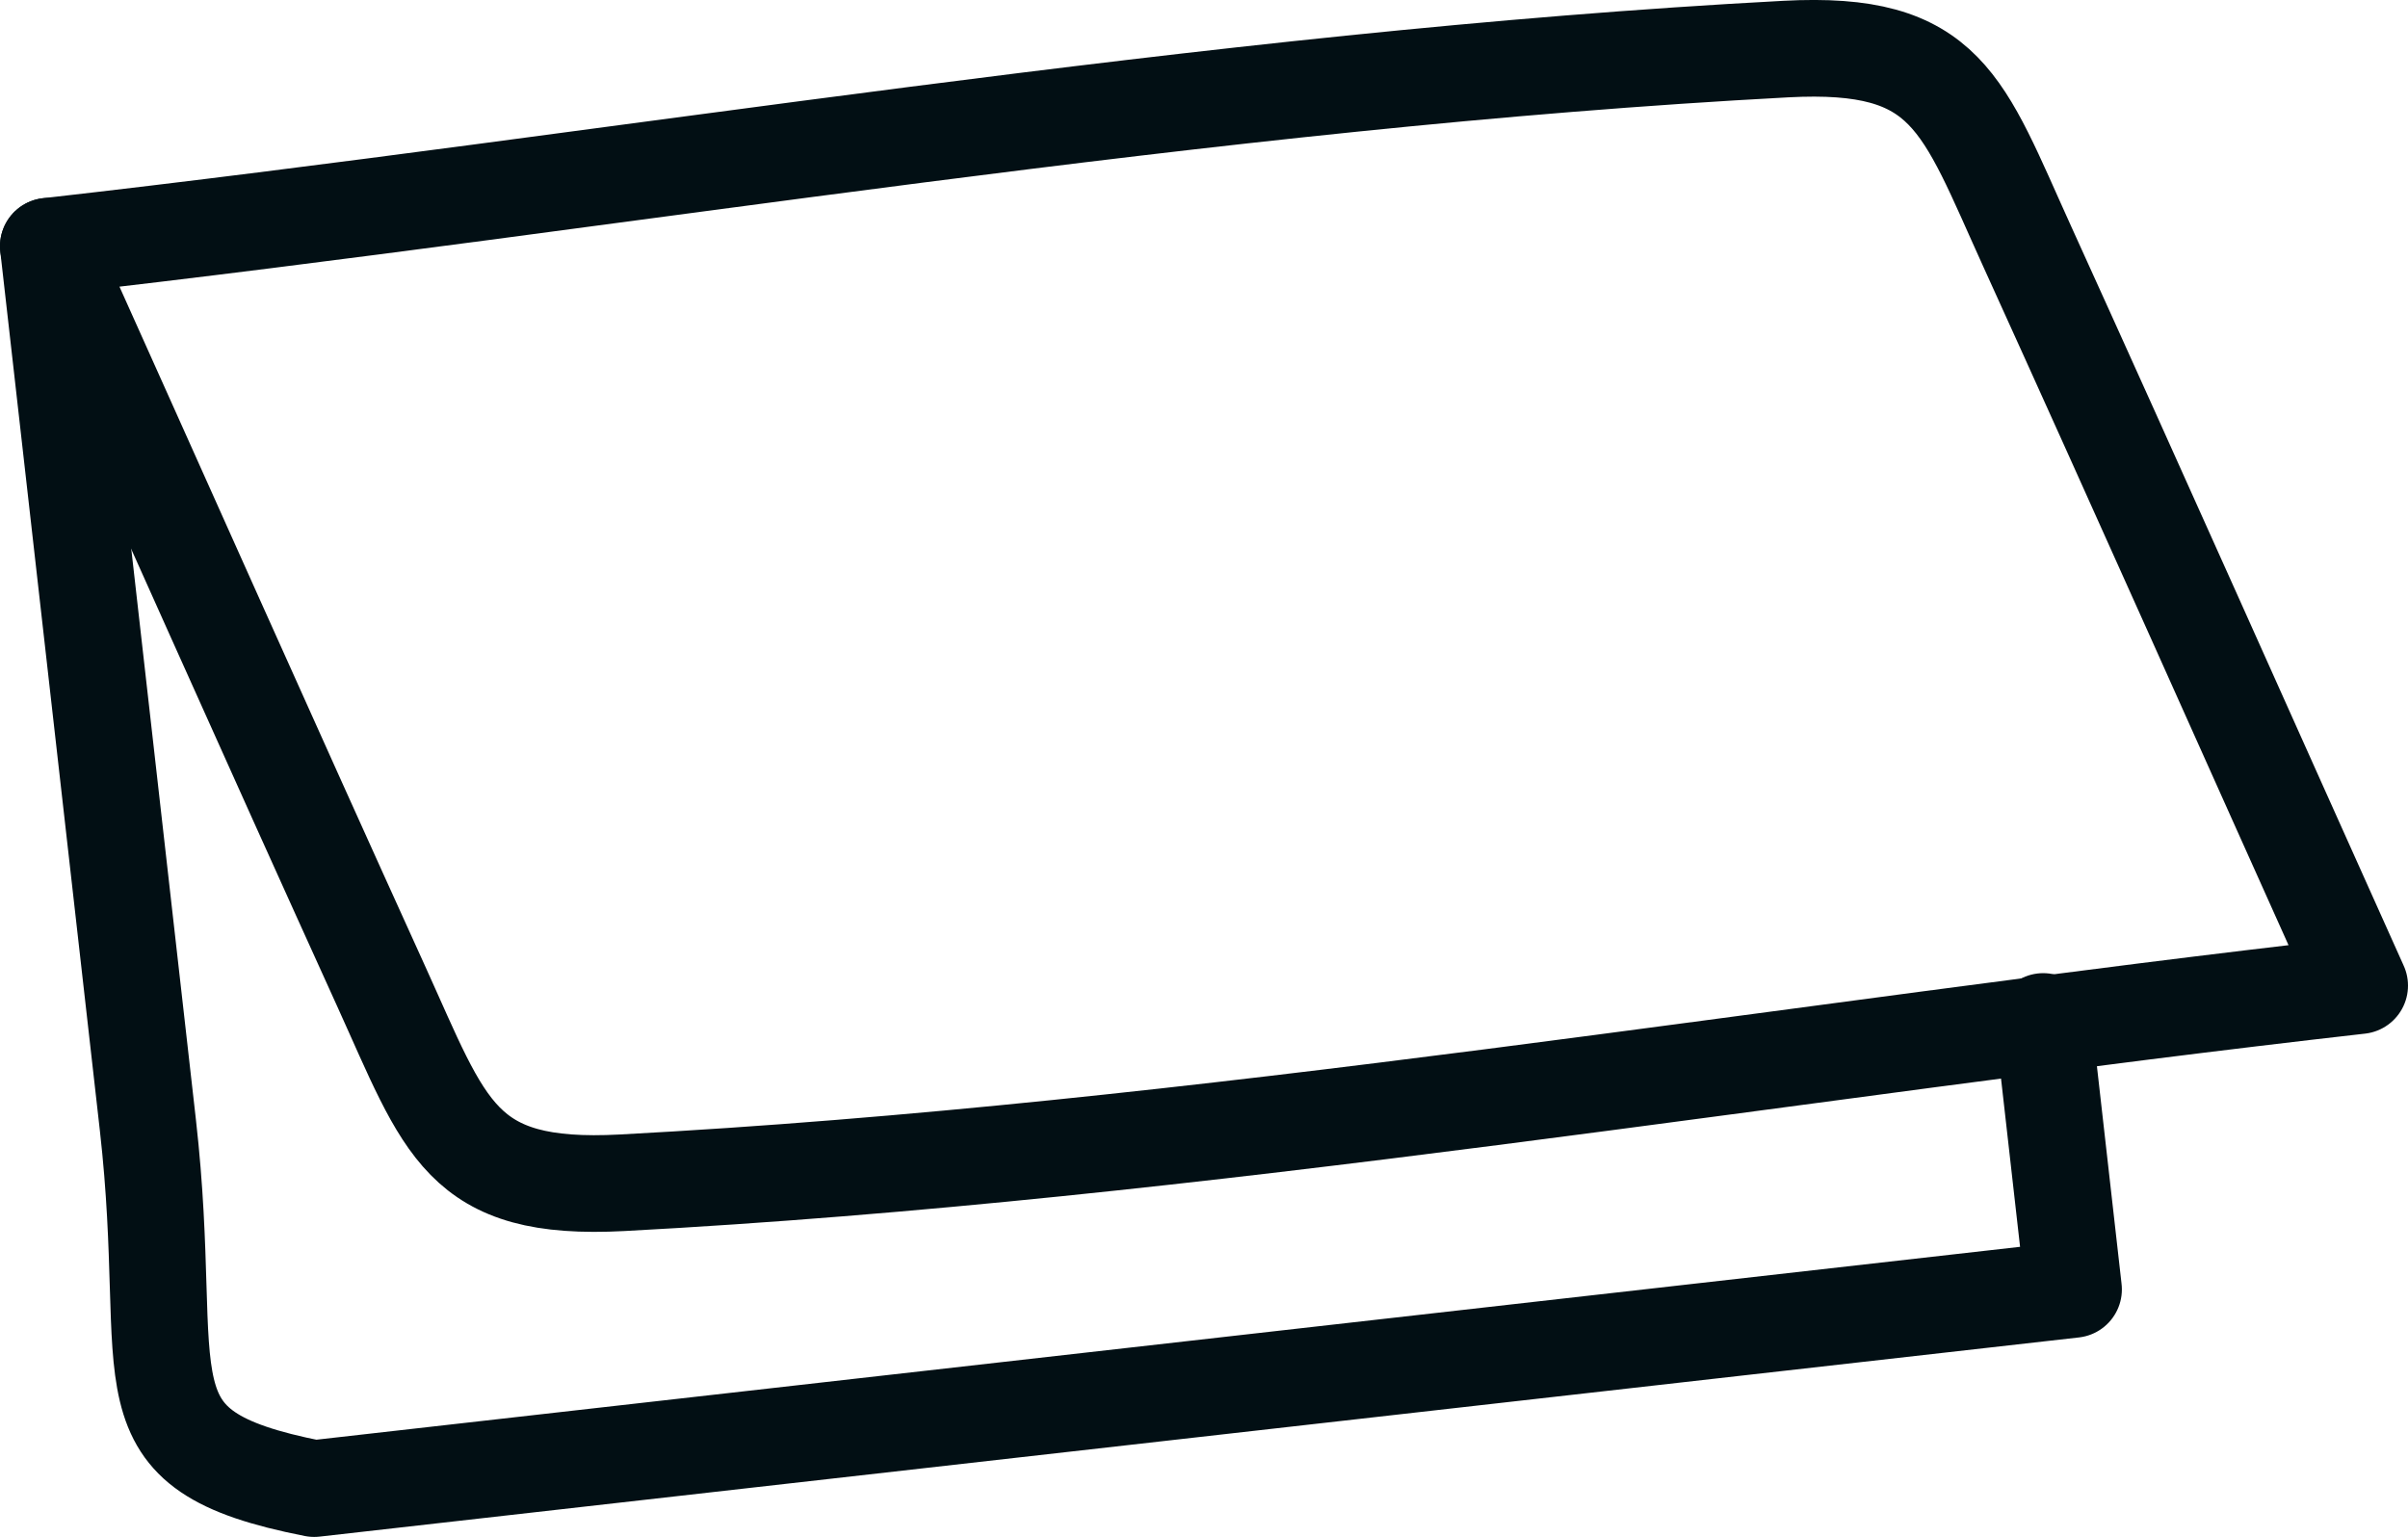 <svg xmlns="http://www.w3.org/2000/svg" viewBox="0 0 67.251 42.931"><title>about-card5</title><path d="M1.35,6.878C4.445,13.761,7.514,20.657,10.636,27.528c1.817,3.997,2.209,5.751,6.742,5.51,16.149-.859,32.45-3.686,48.523-5.507-3.095-6.883-6.163-13.779-9.286-20.65-1.817-3.997-2.209-5.751-6.742-5.51C33.724,2.23,17.424,5.058,1.35,6.878Z" style="fill:none;stroke:#020f14;stroke-linecap:round;stroke-linejoin:round;stroke-width:2.7px"/><path d="M1.35,6.878,4.13,31.425c.828,7.308-.959,9.056,4.644,10.156l27.747-3.142,21.389-2.422-.847-7.484" style="fill:none;stroke:#020f14;stroke-linecap:round;stroke-linejoin:round;stroke-width:2.7px"/></svg>